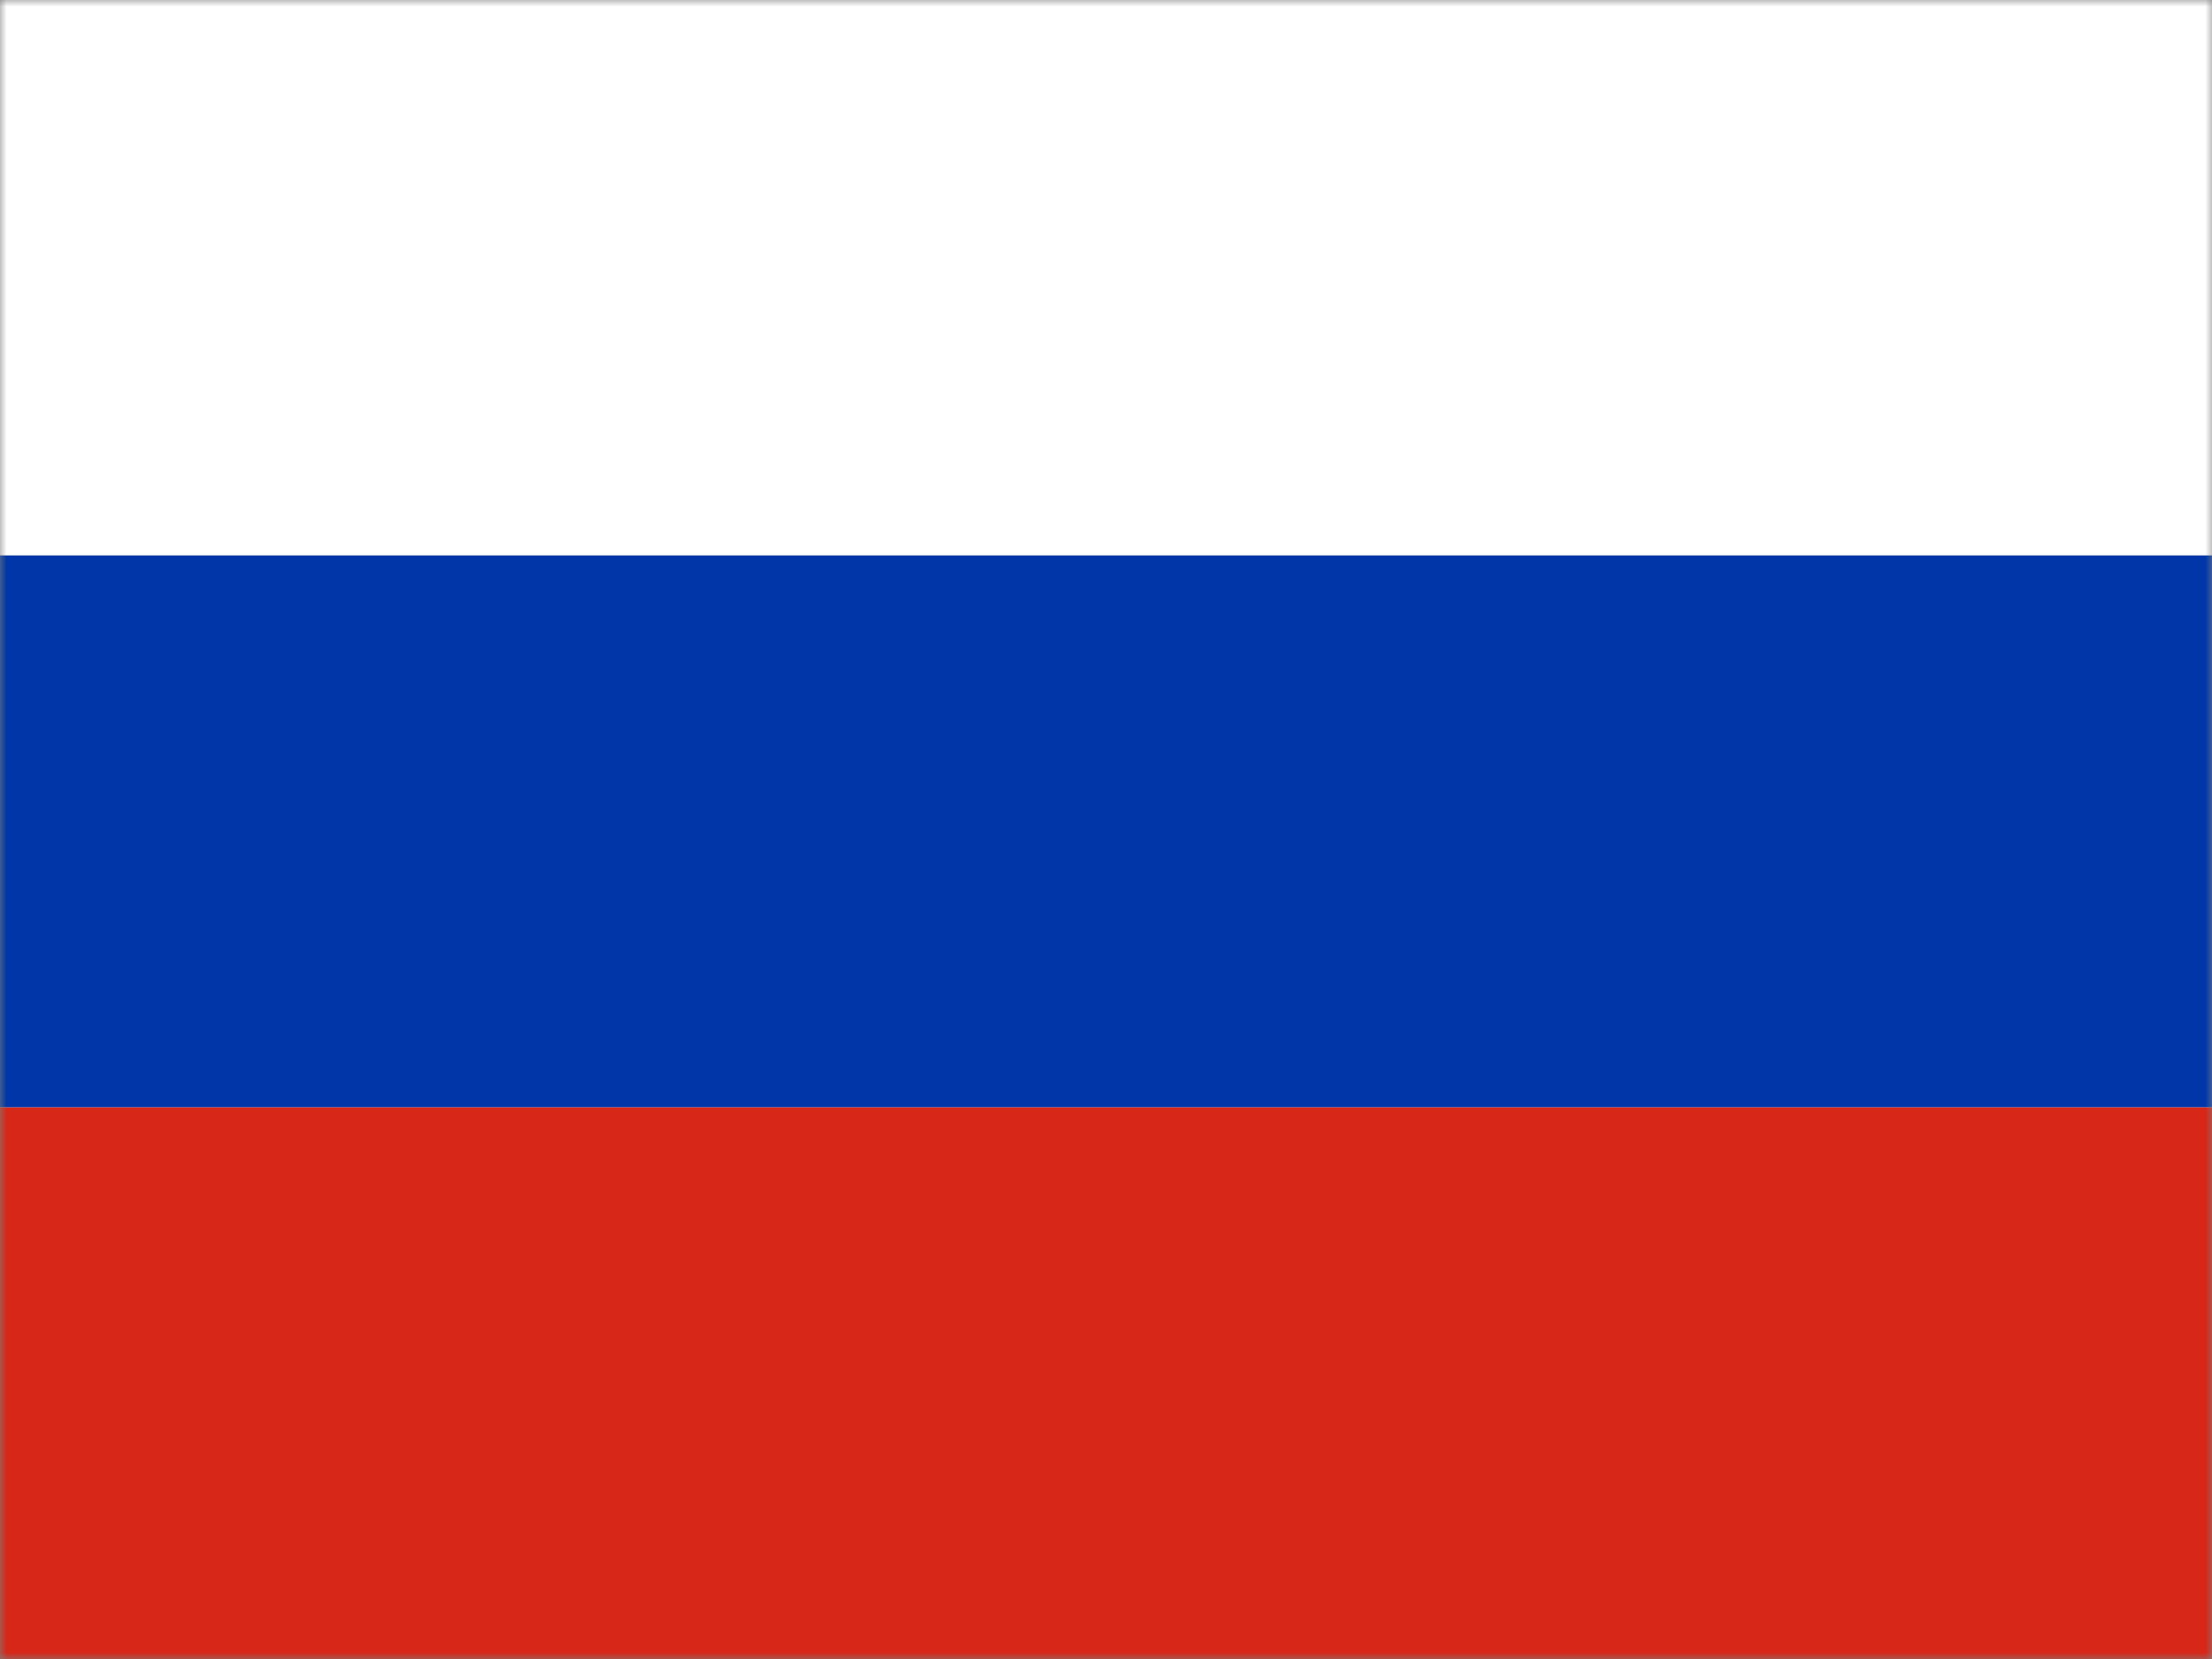 <svg width="168" height="126" viewBox="0 0 168 126" fill="none" xmlns="http://www.w3.org/2000/svg">
<rect x="0" y="0" width="168" height="126" fill="#808080" stroke="none"/>
<mask id="mask0_745_6279" style="mask-type:alpha" maskUnits="userSpaceOnUse" x="0" y="0" width="168" height="126">
<rect width="168" height="126" fill="#D9D9D9"/>
</mask>
<g mask="url(#mask0_745_6279)">
<path d="M188.373 0H0V126H188.373V0Z" fill="white"/>
<path d="M188.373 84.092H0V126H188.373V84.092Z" fill="#D62718"/>
<path d="M188.373 42.184H0V84.092H188.373V42.184Z" fill="#0036A7"/>
</g>
</svg>
